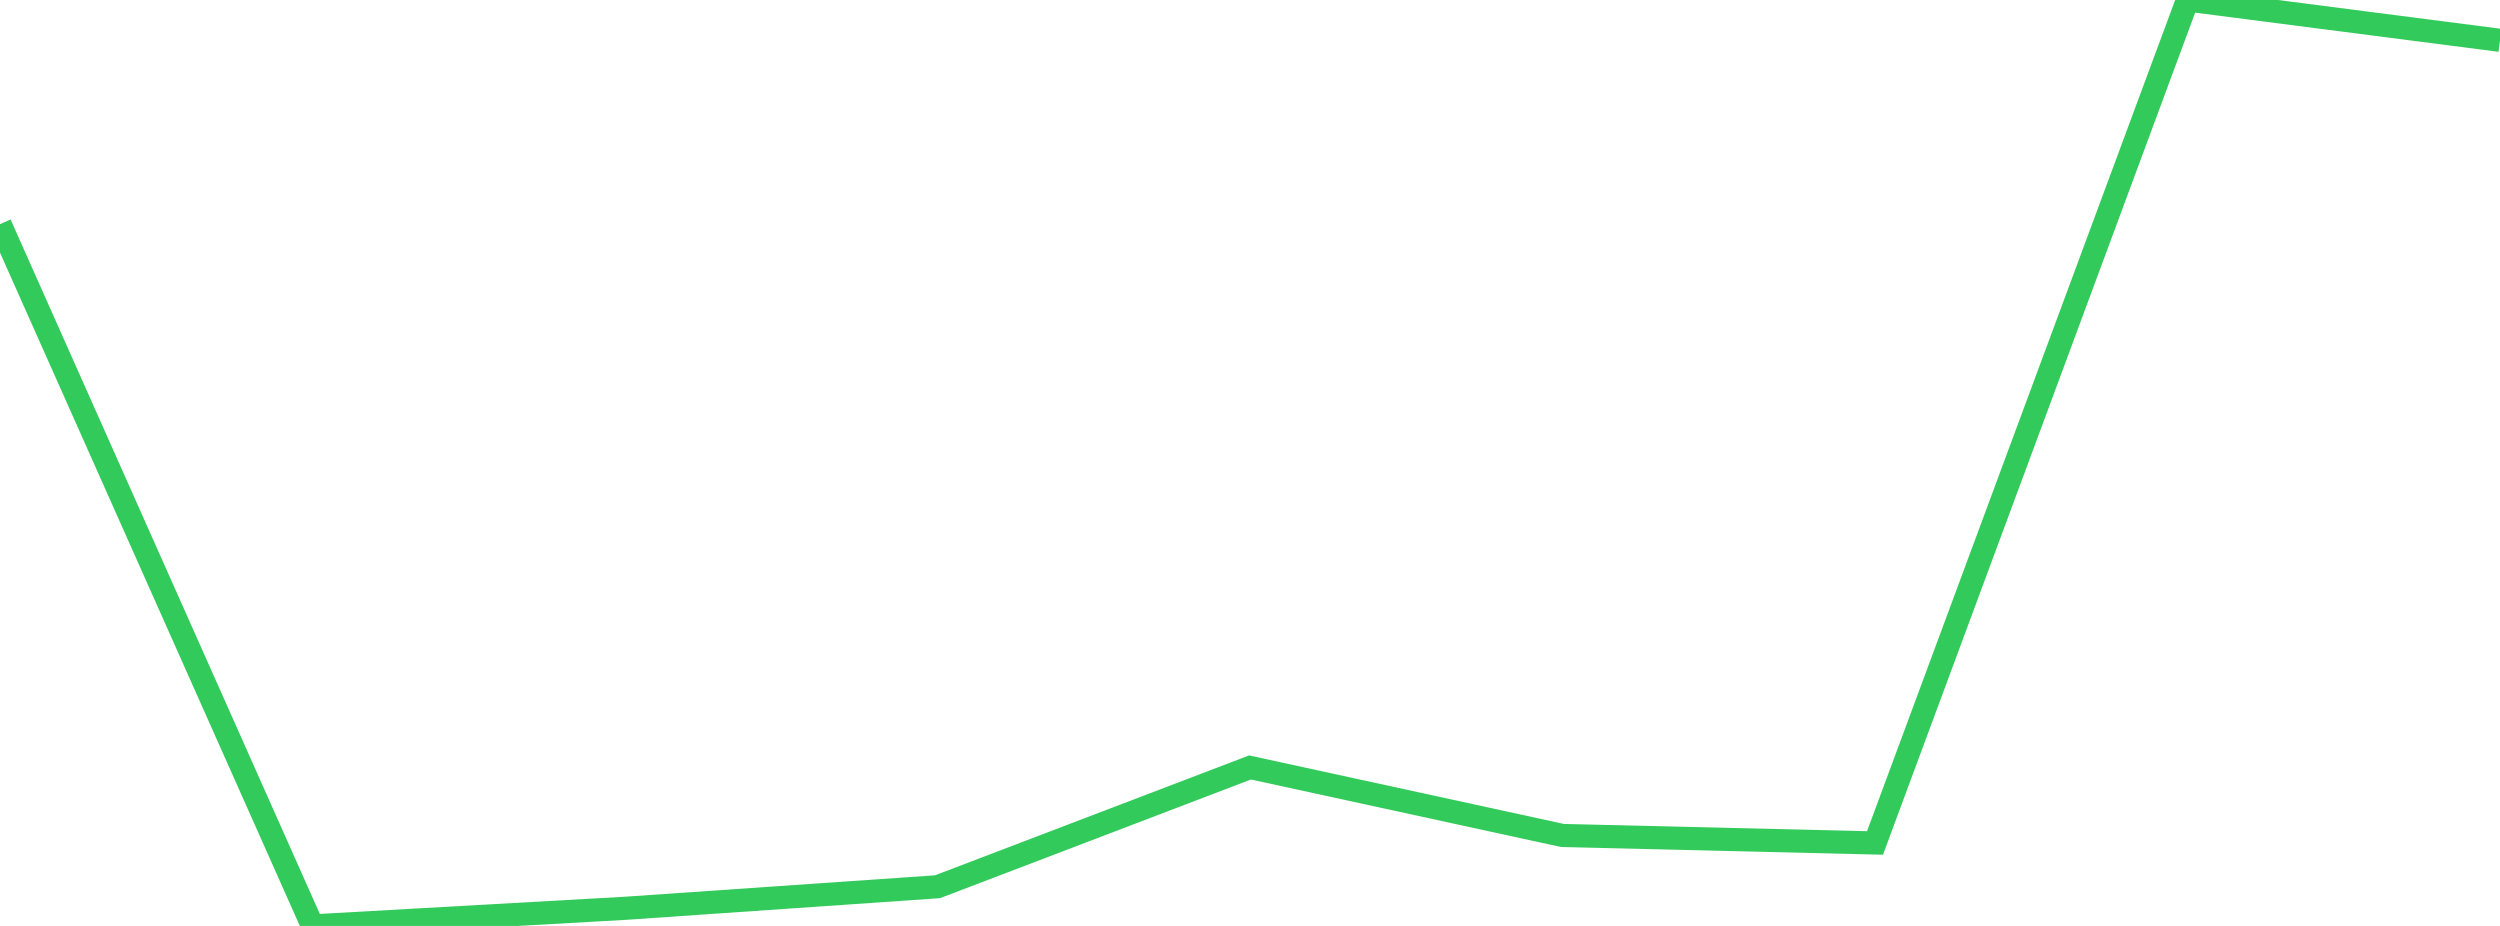 <?xml version="1.0" standalone="no"?>
<!DOCTYPE svg PUBLIC "-//W3C//DTD SVG 1.1//EN" "http://www.w3.org/Graphics/SVG/1.1/DTD/svg11.dtd">

<svg width="135" height="50" viewBox="0 0 135 50" preserveAspectRatio="none" 
  xmlns="http://www.w3.org/2000/svg"
  xmlns:xlink="http://www.w3.org/1999/xlink">


<polyline points="0.0, 12.105 16.875, 50.0 33.75, 49.049 50.625, 47.884 67.5, 41.443 84.375, 45.116 101.25, 45.52 118.125, 0.0 135.0, 2.178" fill="none" stroke="#32ca5b" stroke-width="1.25"/>

</svg>